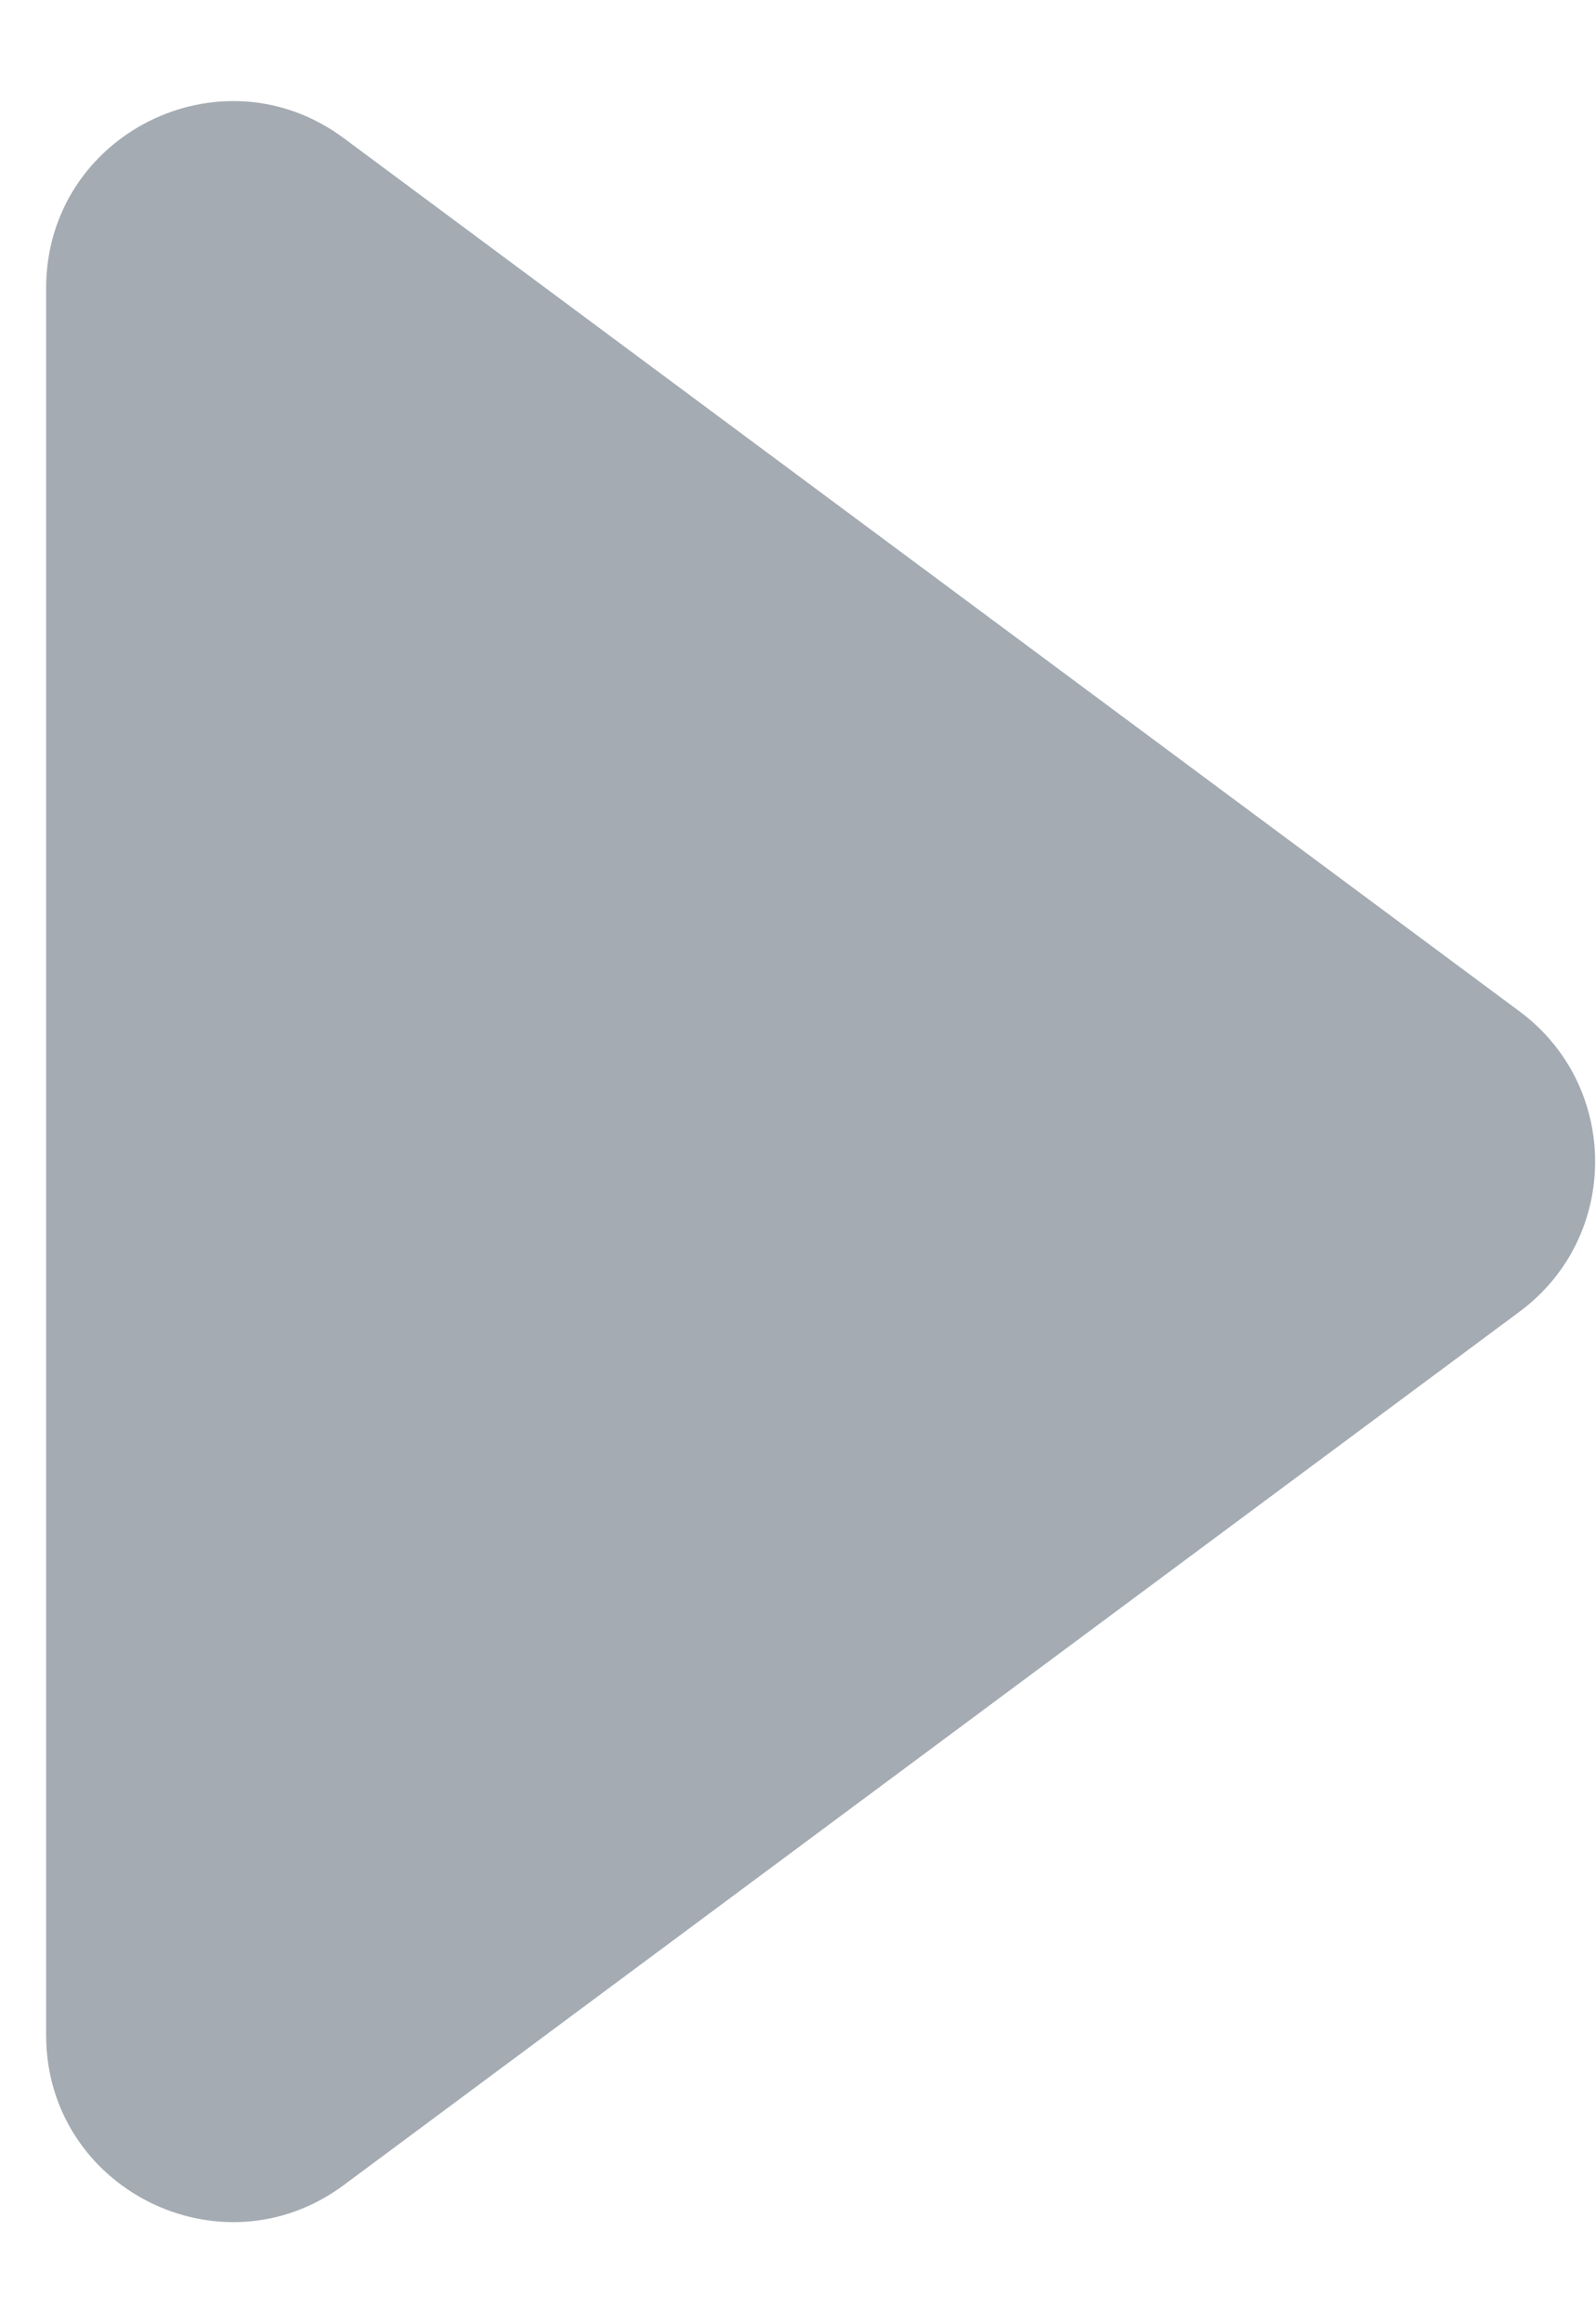 <svg xmlns="http://www.w3.org/2000/svg" width="11" height="16" viewBox="0 0 11 16" fill="none"><path d="M10.475 9.032C11.167 8.518 11.167 7.482 10.475 6.967L2.37 0.952C1.522 0.322 0.318 0.927 0.318 1.984L0.318 14.016C0.318 15.072 1.522 15.678 2.37 15.048L10.475 9.032Z" fill="#67747F" fill-opacity="0.6"></path></svg>
